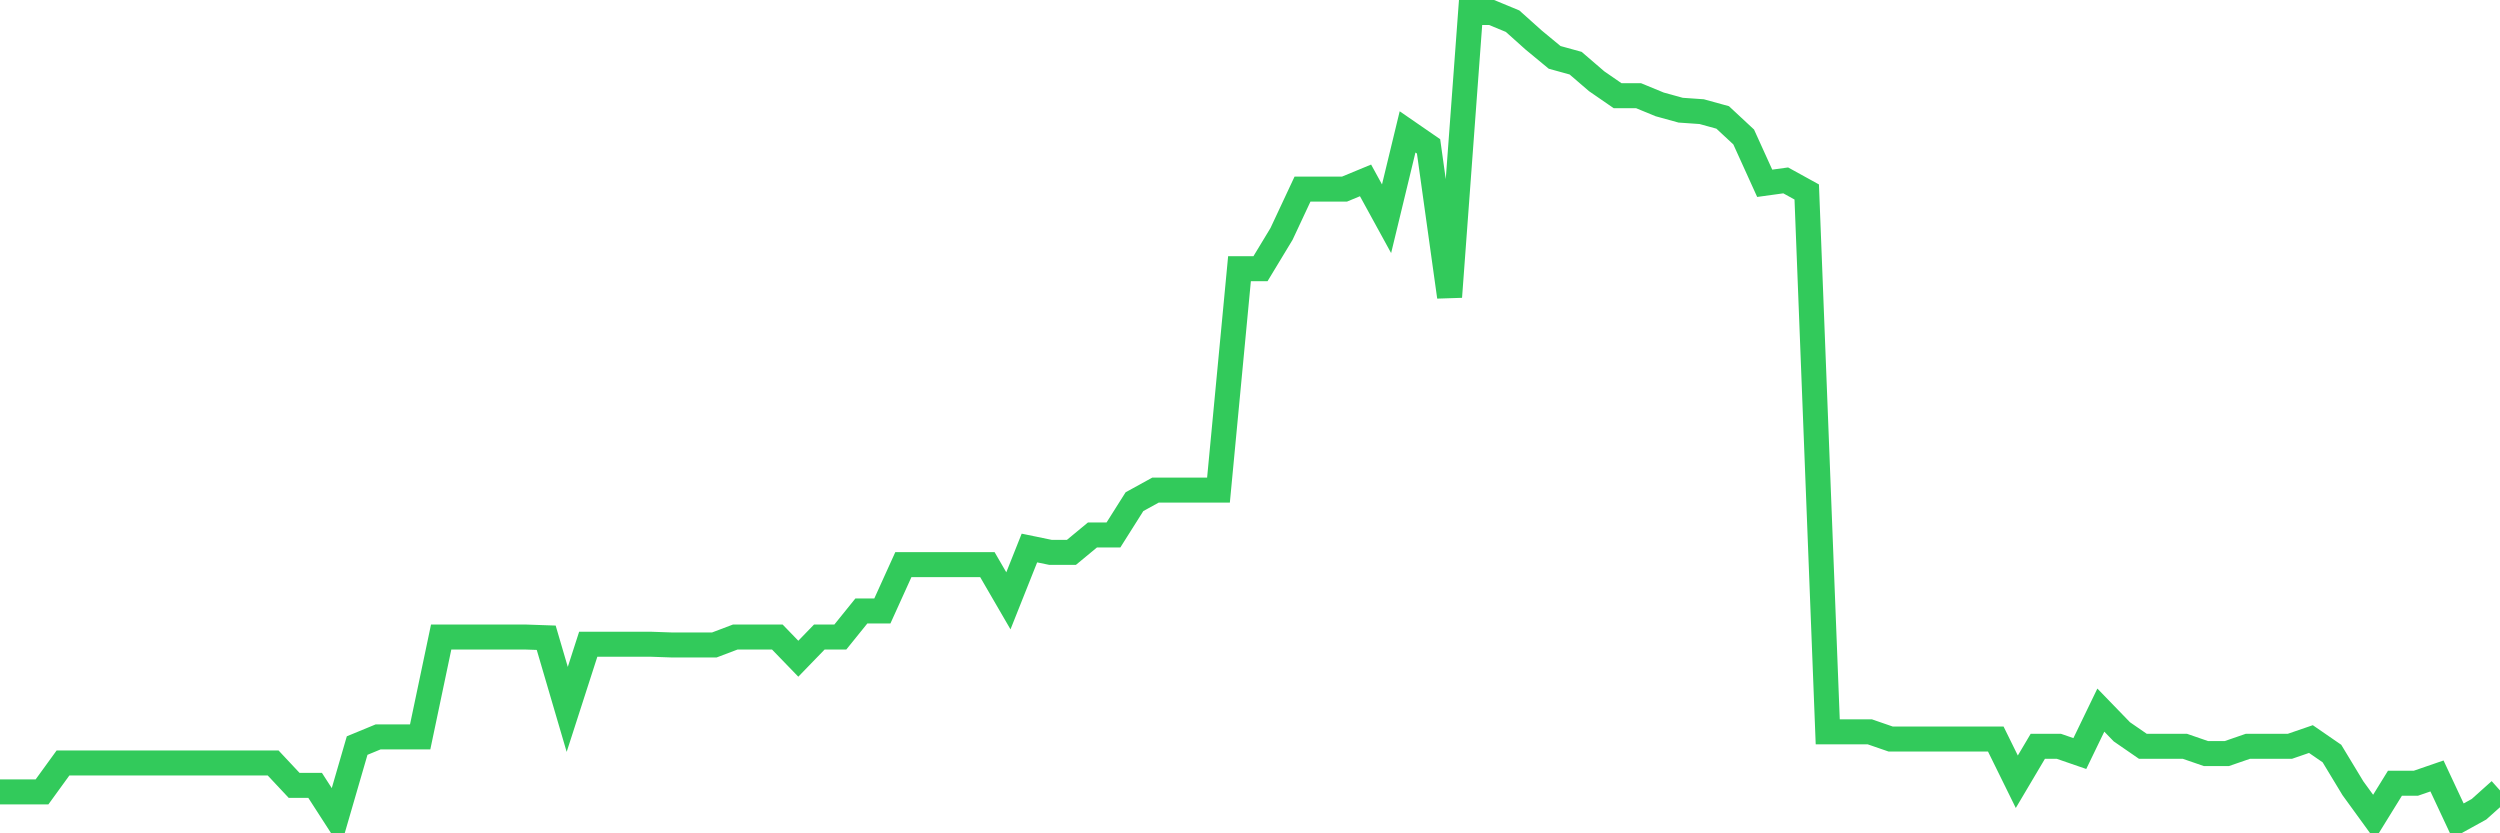 <svg
  xmlns="http://www.w3.org/2000/svg"
  xmlns:xlink="http://www.w3.org/1999/xlink"
  width="120"
  height="40"
  viewBox="0 0 120 40"
  preserveAspectRatio="none"
>
  <polyline
    points="0,38.011 1.008,38.011 2.017,38.011 3.025,36.621 4.034,36.621 5.042,36.621 6.05,36.621 7.059,36.621 8.067,36.621 9.076,36.621 10.084,36.621 11.092,36.621 12.101,36.621 13.109,36.621 14.118,37.698 15.126,37.698 16.134,39.261 17.143,35.787 18.151,35.371 19.16,35.371 20.168,35.371 21.176,30.577 22.185,30.577 23.193,30.577 24.202,30.577 25.21,30.577 26.218,30.612 27.227,34.051 28.235,30.924 29.244,30.924 30.252,30.924 31.261,30.924 32.269,30.959 33.277,30.959 34.286,30.959 35.294,30.577 36.303,30.577 37.311,30.577 38.319,31.619 39.328,30.577 40.336,30.577 41.345,29.327 42.353,29.327 43.361,27.103 44.37,27.103 45.378,27.103 46.387,27.103 47.395,27.103 48.403,28.84 49.412,26.305 50.42,26.513 51.429,26.513 52.437,25.679 53.445,25.679 54.454,24.081 55.462,23.526 56.471,23.526 57.479,23.526 58.487,23.526 59.496,12.897 60.504,12.897 61.513,11.229 62.521,9.076 63.529,9.076 64.538,9.076 65.546,8.659 66.555,10.5 67.563,6.331 68.571,7.026 69.58,14.251 70.588,0.6 71.597,0.6 72.605,1.017 73.613,1.92 74.622,2.754 75.63,3.032 76.639,3.9 77.647,4.595 78.655,4.595 79.664,5.011 80.672,5.289 81.681,5.359 82.689,5.637 83.697,6.575 84.706,8.798 85.714,8.659 86.723,9.215 87.731,35.127 88.739,35.127 89.748,35.127 90.756,35.475 91.765,35.475 92.773,35.475 93.782,35.475 94.79,35.475 95.798,35.475 96.807,37.524 97.815,35.822 98.824,35.822 99.832,36.17 100.84,34.085 101.849,35.127 102.857,35.822 103.866,35.822 104.874,35.822 105.882,36.17 106.891,36.17 107.899,35.822 108.908,35.822 109.916,35.822 110.924,35.475 111.933,36.17 112.941,37.837 113.95,39.226 114.958,37.594 115.966,37.594 116.975,37.246 117.983,39.4 118.992,38.844 120,37.941"
    fill="none"
    stroke="#32ca5b"
    stroke-width="1.2"
  >
  </polyline>
</svg>